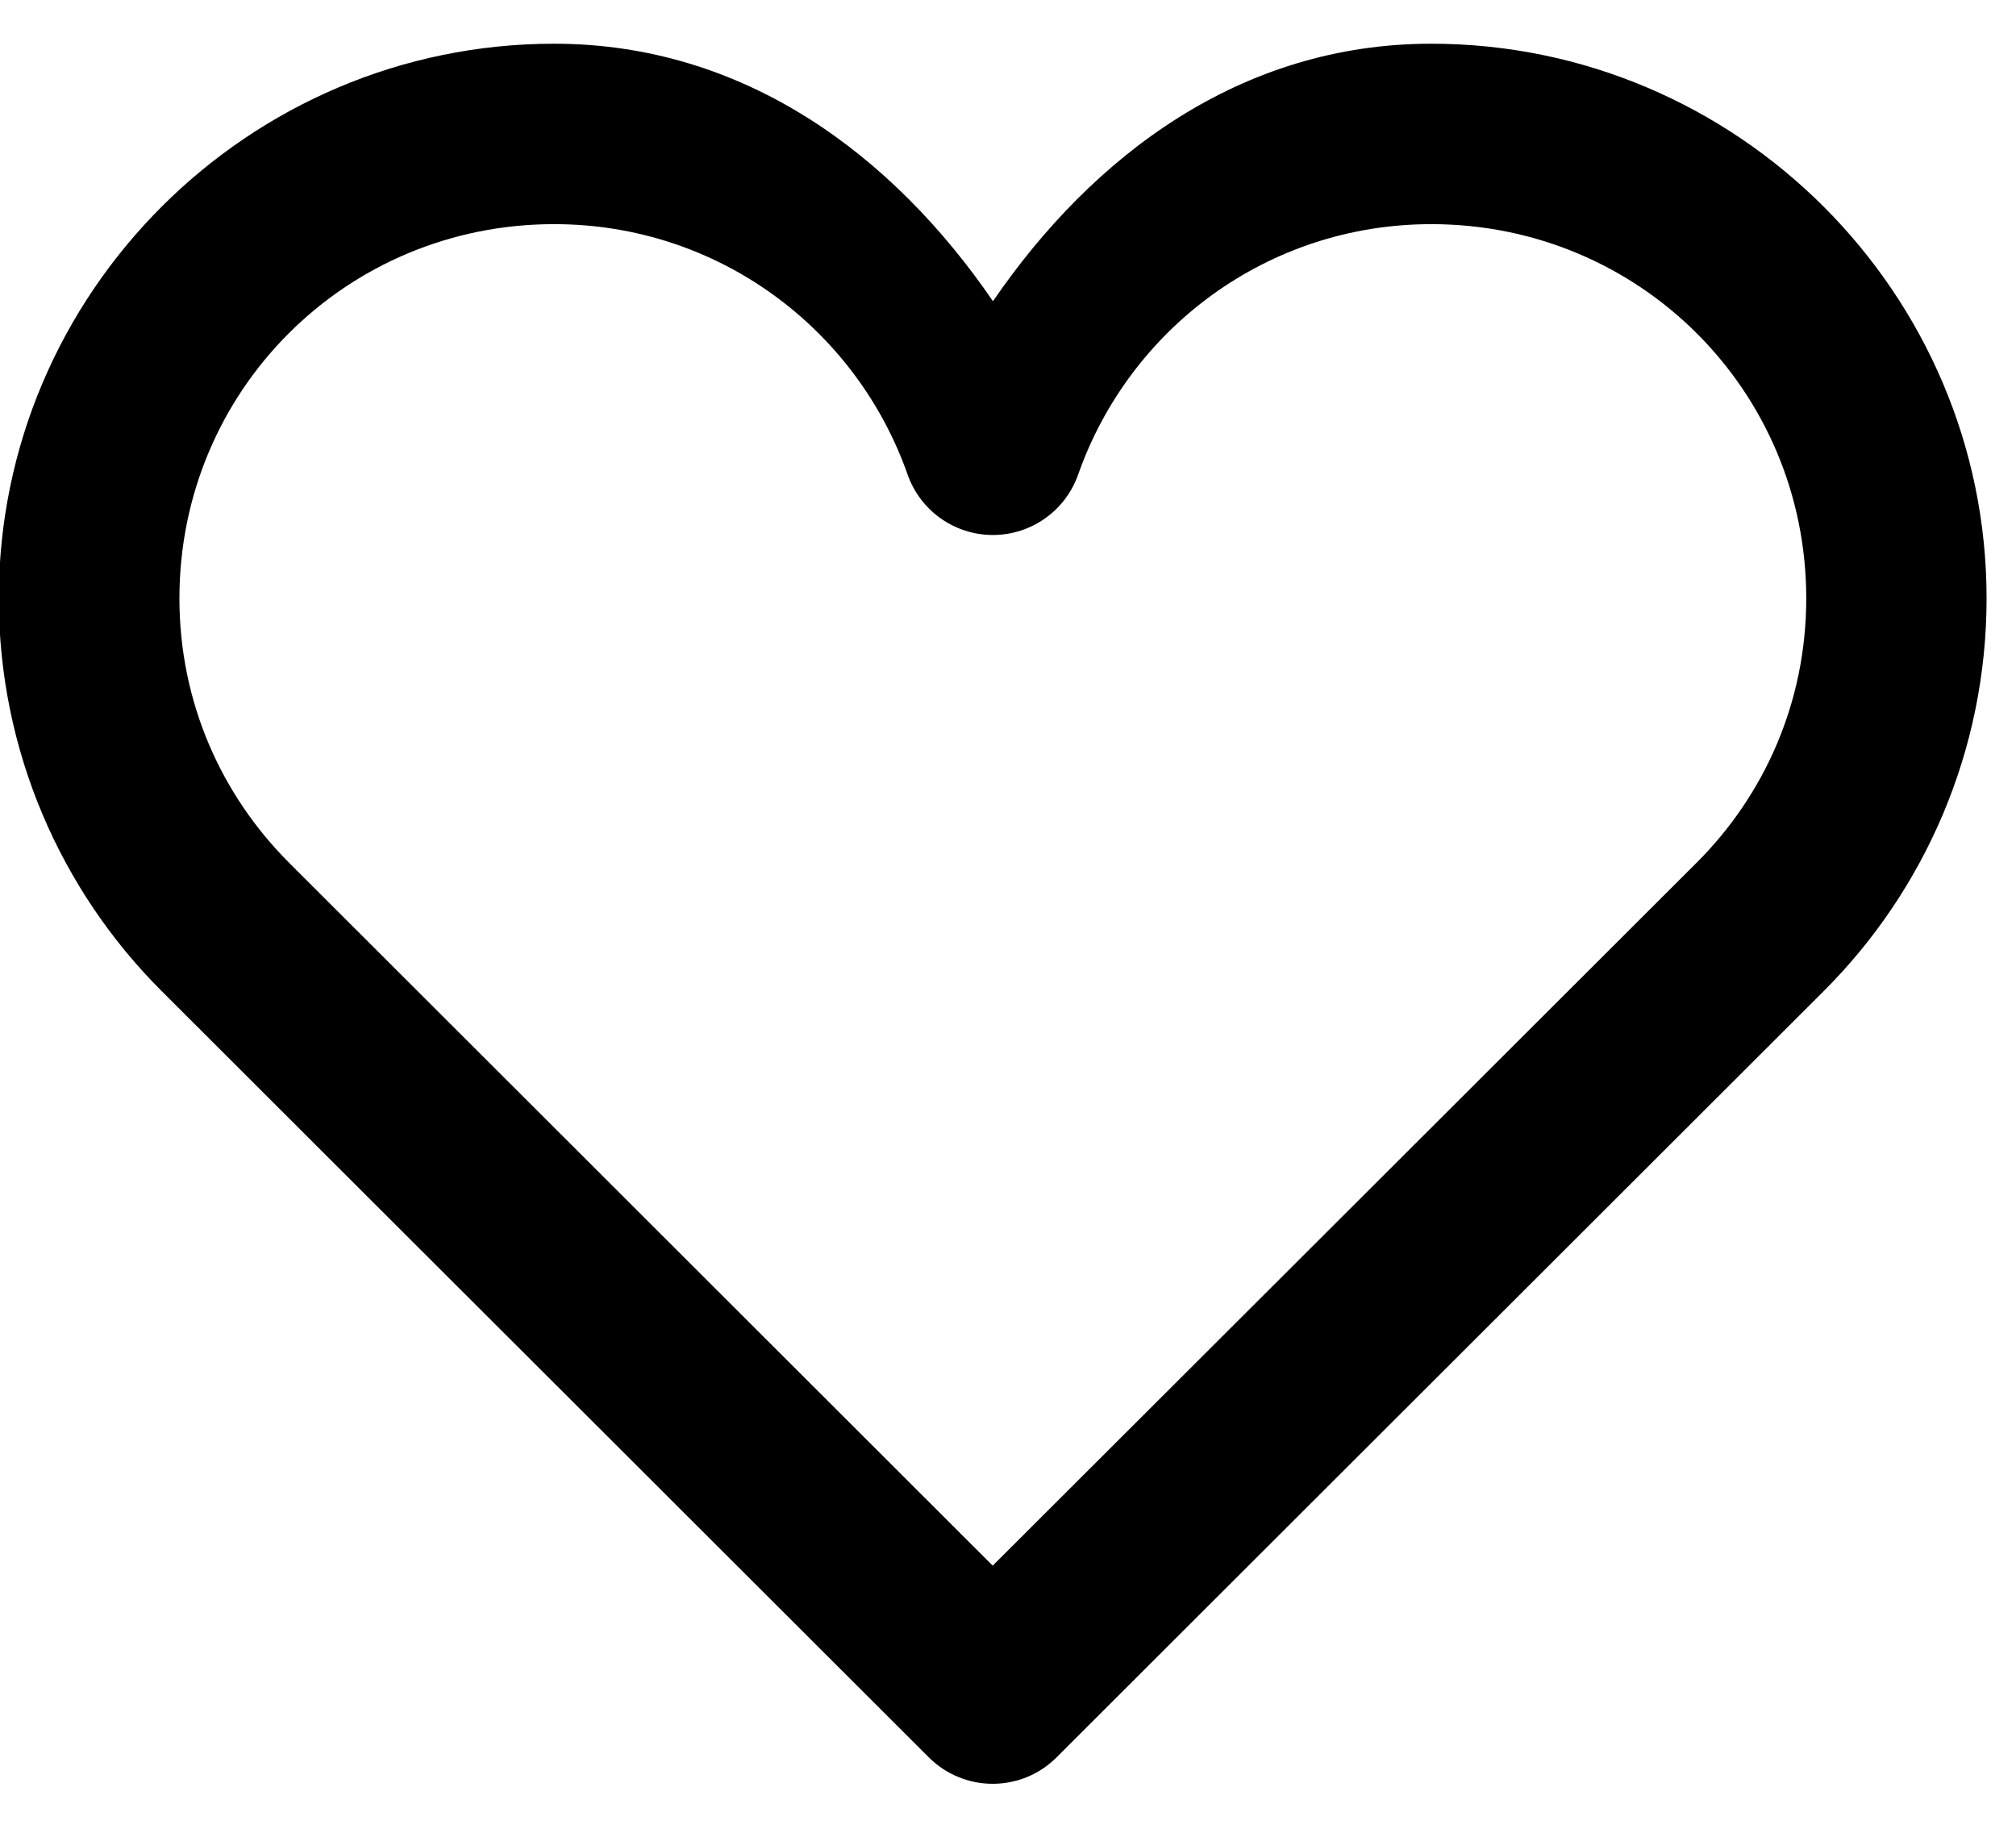 <svg height="20" viewBox="0 0 22 20" width="22" xmlns="http://www.w3.org/2000/svg"><path d="m7.047.477c-3.336 0-6.06 2.72-6.06 6.053 0 1.667.68 3.19 1.776 4.284l8.375 8.365c.385.382 1.006.382 1.39 0l8.375-8.365c1.096-1.094 1.776-2.617 1.776-4.284 0-3.333-2.725-6.053-6.06-6.053-2.073 0-3.69 1.214-4.783 2.81-1.093-1.597-2.716-2.81-4.79-2.81zm0 1.969c1.793 0 3.3 1.145 3.858 2.734.139.394.512.658.93.658s.791-.264.93-.658c.558-1.589 2.062-2.734 3.855-2.734 2.271 0 4.091 1.818 4.091 4.084 0 1.133-.456 2.146-1.198 2.886l-7.68 7.669-7.677-7.669c-.741-.74-1.198-1.754-1.198-2.886 0-2.266 1.817-4.084 4.088-4.084z" transform="translate(-1)"/></svg>